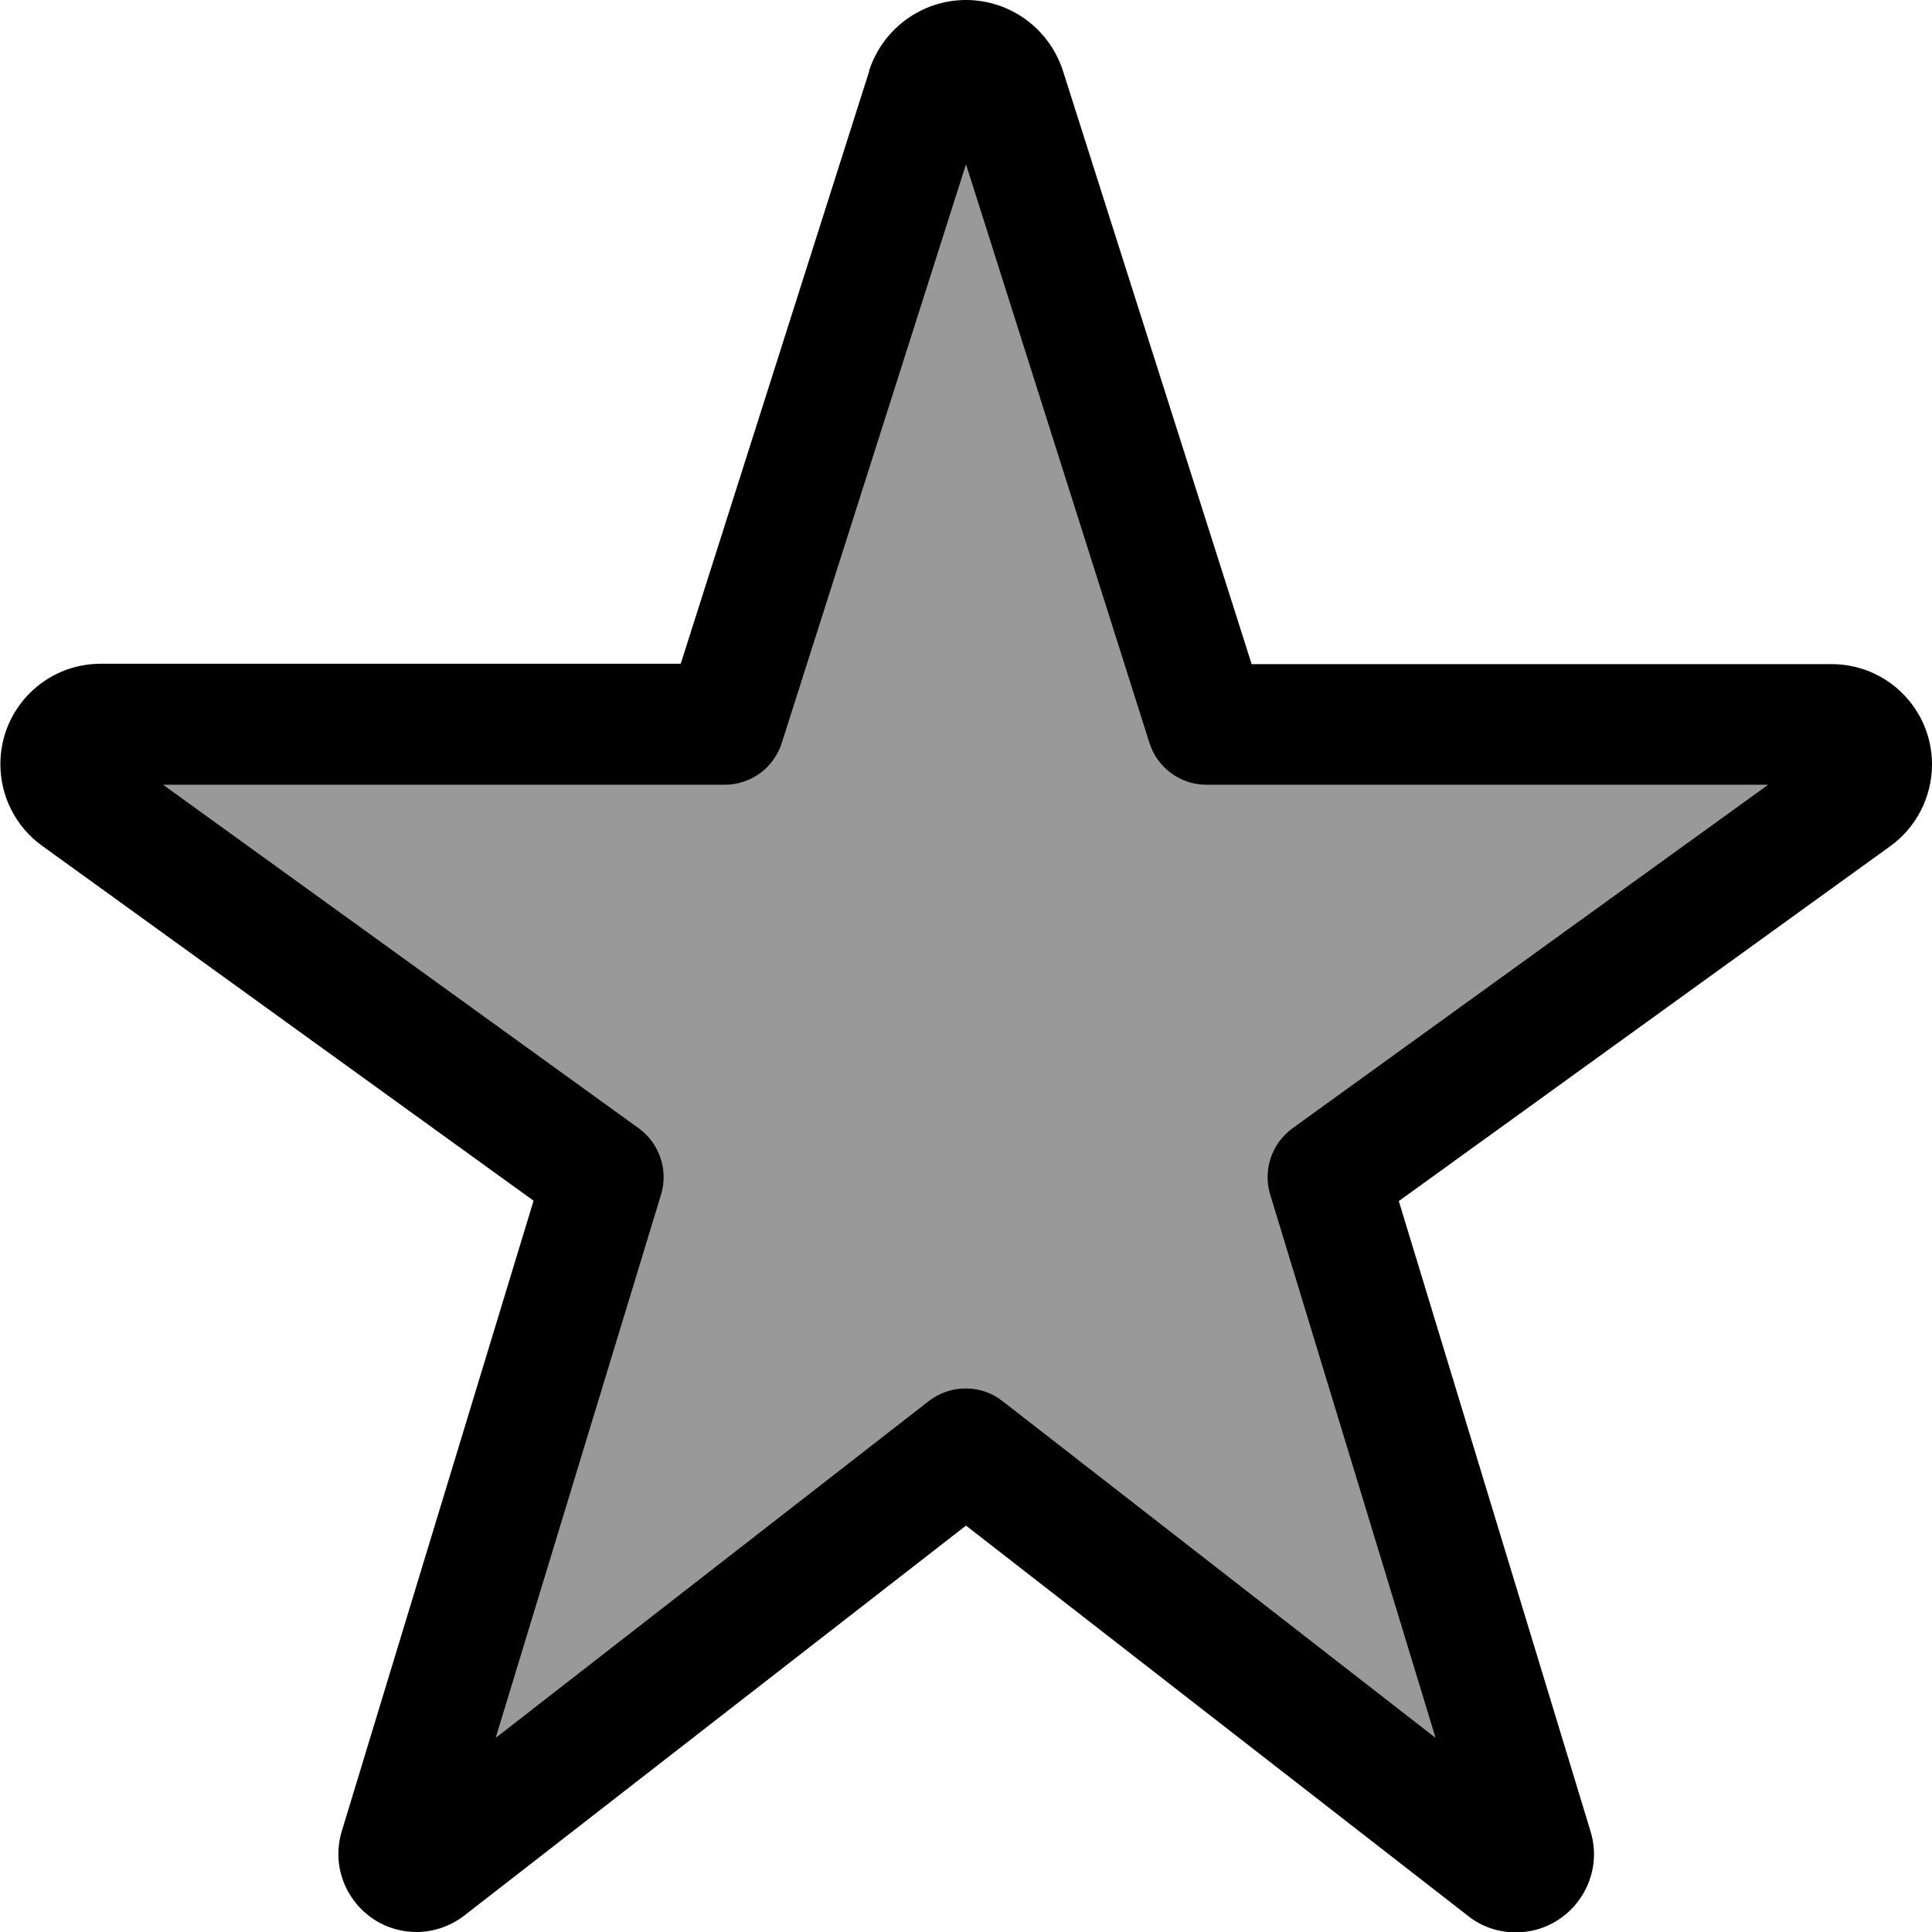 <svg xmlns="http://www.w3.org/2000/svg" viewBox="0 0 512 512"><!--! Font Awesome Pro 7.0.0 by @fontawesome - https://fontawesome.com License - https://fontawesome.com/license (Commercial License) Copyright 2025 Fonticons, Inc. --><path style="fill:currentColor;opacity:.4" d="M43.3 208l126 91c5.5 4 7.9 11.1 5.9 17.6l-43.8 143.9 114.7-89.2c5.8-4.5 13.9-4.5 19.6 0l114.7 89.2-43.8-143.9c-2-6.5 .4-13.6 5.9-17.6l126-91-148.7 0c-7 0-13.1-4.5-15.2-11.1L256 43.6 207.2 196.9C205.1 203.5 199 208 192 208L43.3 208z"/><path style="fill:currentColor;opacity:1" d="M256 43.6L207.2 196.9C205.1 203.5 199 208 192 208l-148.7 0 126 91c5.5 4 7.9 11.1 5.9 17.6l-43.8 143.9 114.7-89.2c5.8-4.5 13.9-4.5 19.6 0l114.7 89.2-43.8-143.9c-2-6.5 .4-13.6 5.9-17.6l126-91-148.7 0c-7 0-13.1-4.5-15.2-11.1L256 43.6zM230.3 18.8C233.9 7.6 244.3 0 256 0s22.1 7.6 25.7 18.8l50 157.2 153.7 0c14.7 0 26.6 11.9 26.6 26.6 0 8.5-4.1 16.6-11 21.6l-130.3 94.1 50.8 167c4.1 13.3-5.9 26.8-19.8 26.8-4.6 0-9.1-1.5-12.7-4.4L256 404.3 123.1 507.6c-3.6 2.8-8.1 4.4-12.7 4.4-13.9 0-23.9-13.4-19.8-26.8l50.8-167-130.3-94.1c-6.9-5-11-13-11-21.6 0-14.7 11.9-26.6 26.6-26.6l153.7 0 50-157.2z"/></svg>
